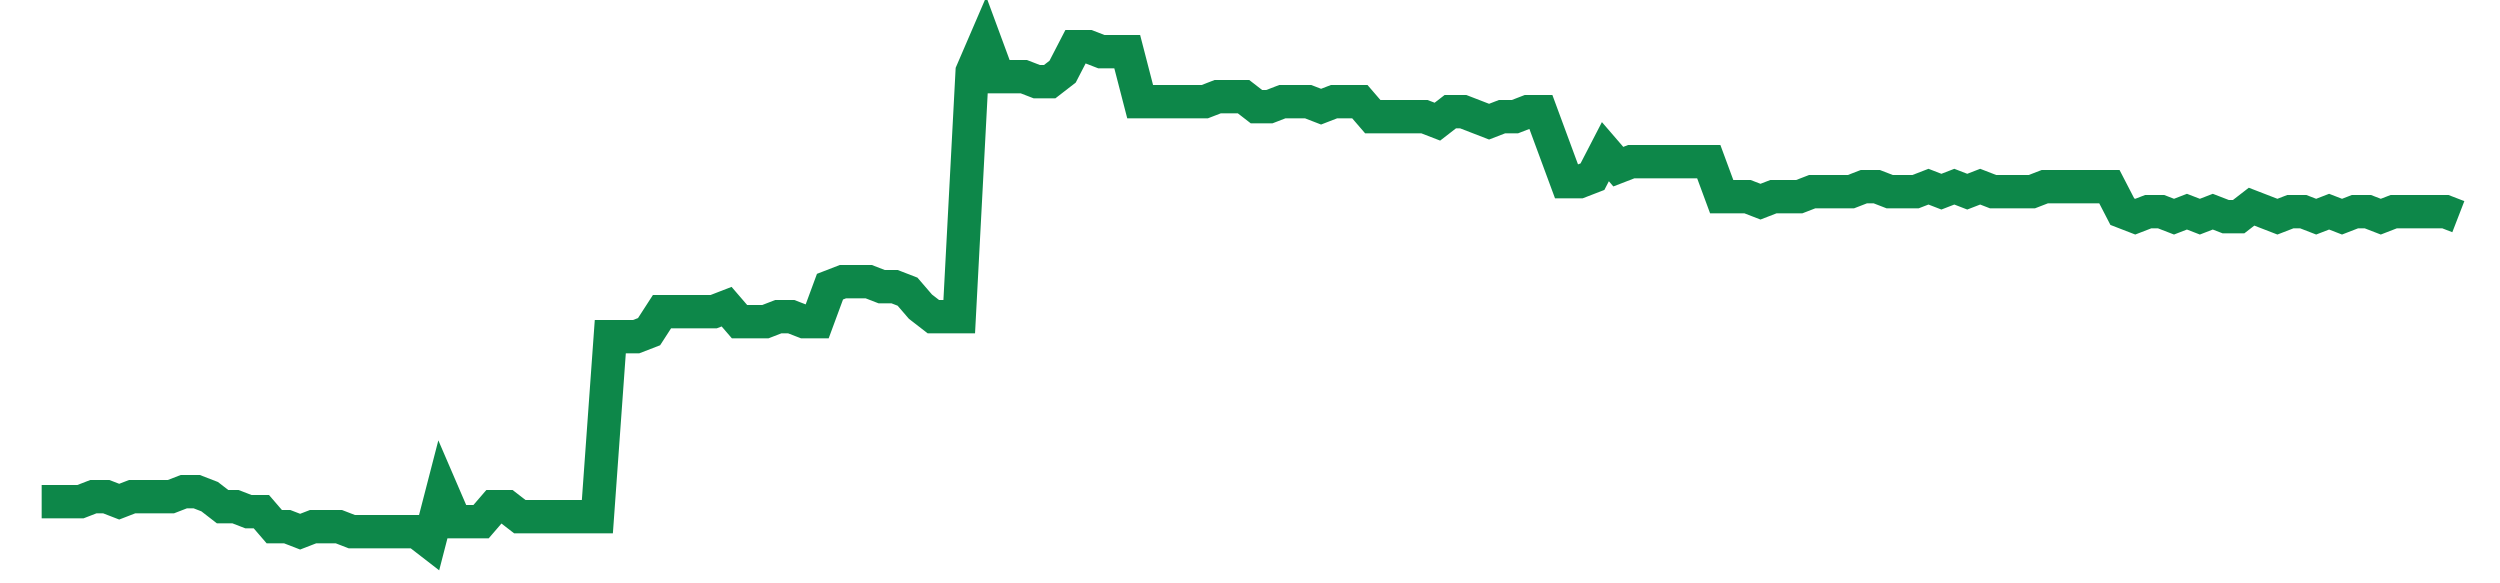 <svg width="300" height="70" viewBox="0 0 300 70" xmlns="http://www.w3.org/2000/svg">
    <path d="M 5,60.2 L 6.551,60.2 L 8.102,60.2 L 9.652,60.2 L 11.203,59.6 L 12.754,59.6 L 14.305,60.2 L 15.856,59.6 L 17.406,59.6 L 18.957,59.6 L 20.508,59.6 L 22.059,59 L 23.61,59 L 25.16,59.6 L 26.711,60.8 L 28.262,60.8 L 29.813,61.4 L 31.364,61.4 L 32.914,63.2 L 34.465,63.2 L 36.016,63.8 L 37.567,63.2 L 39.118,63.2 L 40.668,63.2 L 42.219,63.8 L 43.77,63.8 L 45.321,63.8 L 46.872,63.8 L 48.422,63.8 L 49.973,63.8 L 51.524,65 L 53.075,59 L 54.626,62.6 L 56.176,62.6 L 57.727,62.6 L 59.278,60.8 L 60.829,60.8 L 62.38,62 L 63.93,62 L 65.481,62 L 67.032,62 L 68.583,62 L 70.134,62 L 71.684,62 L 73.235,40.4 L 74.786,40.4 L 76.337,40.4 L 77.888,39.8 L 79.439,37.4 L 80.989,37.4 L 82.54,37.4 L 84.091,37.4 L 85.642,37.4 L 87.193,36.8 L 88.743,38.6 L 90.294,38.6 L 91.845,38.6 L 93.396,38 L 94.947,38 L 96.497,38.6 L 98.048,38.6 L 99.599,34.4 L 101.15,33.8 L 102.701,33.8 L 104.251,33.8 L 105.802,34.4 L 107.353,34.4 L 108.904,35 L 110.455,36.8 L 112.005,38 L 113.556,38 L 115.107,38 L 116.658,8.6 L 118.209,5 L 119.759,9.2 L 121.31,9.2 L 122.861,9.2 L 124.412,9.8 L 125.963,9.8 L 127.513,8.6 L 129.064,5.6 L 130.615,5.6 L 132.166,6.2 L 133.717,6.2 L 135.267,6.2 L 136.818,12.2 L 138.369,12.2 L 139.92,12.2 L 141.471,12.2 L 143.021,12.2 L 144.572,12.2 L 146.123,11.6 L 147.674,11.6 L 149.225,11.6 L 150.775,12.8 L 152.326,12.8 L 153.877,12.2 L 155.428,12.2 L 156.979,12.2 L 158.529,12.8 L 160.08,12.2 L 161.631,12.2 L 163.182,12.2 L 164.733,14 L 166.283,14 L 167.834,14 L 169.385,14 L 170.936,14 L 172.487,14.6 L 174.037,13.4 L 175.588,13.4 L 177.139,14 L 178.69,14.6 L 180.241,14 L 181.791,14 L 183.342,13.4 L 184.893,13.4 L 186.444,17.6 L 187.995,21.8 L 189.545,21.8 L 191.096,21.2 L 192.647,18.2 L 194.198,20 L 195.749,19.4 L 197.299,19.4 L 198.85,19.4 L 200.401,19.4 L 201.952,19.4 L 203.503,19.4 L 205.053,19.4 L 206.604,23.6 L 208.155,23.6 L 209.706,23.6 L 211.257,24.2 L 212.807,23.6 L 214.358,23.6 L 215.909,23.6 L 217.46,23 L 219.011,23 L 220.561,23 L 222.112,23 L 223.663,22.4 L 225.214,22.4 L 226.765,23 L 228.316,23 L 229.866,23 L 231.417,22.4 L 232.968,23 L 234.519,22.4 L 236.07,23 L 237.62,22.4 L 239.171,23 L 240.722,23 L 242.273,23 L 243.824,23 L 245.374,22.4 L 246.925,22.4 L 248.476,22.4 L 250.027,22.4 L 251.578,22.4 L 253.128,22.4 L 254.679,25.4 L 256.23,26 L 257.781,25.4 L 259.332,25.4 L 260.882,26 L 262.433,25.4 L 263.984,26 L 265.535,25.4 L 267.086,26 L 268.636,26 L 270.187,24.8 L 271.738,25.4 L 273.289,26 L 274.84,25.4 L 276.39,25.4 L 277.941,26 L 279.492,25.4 L 281.043,26 L 282.594,25.4 L 284.144,25.4 L 285.695,26 L 287.246,25.4 L 288.797,25.4 L 290.348,25.4 L 291.898,25.4 L 293.449,25.4 L 295,26" fill="none" stroke="#0D8749" stroke-width="4"/>
</svg>
